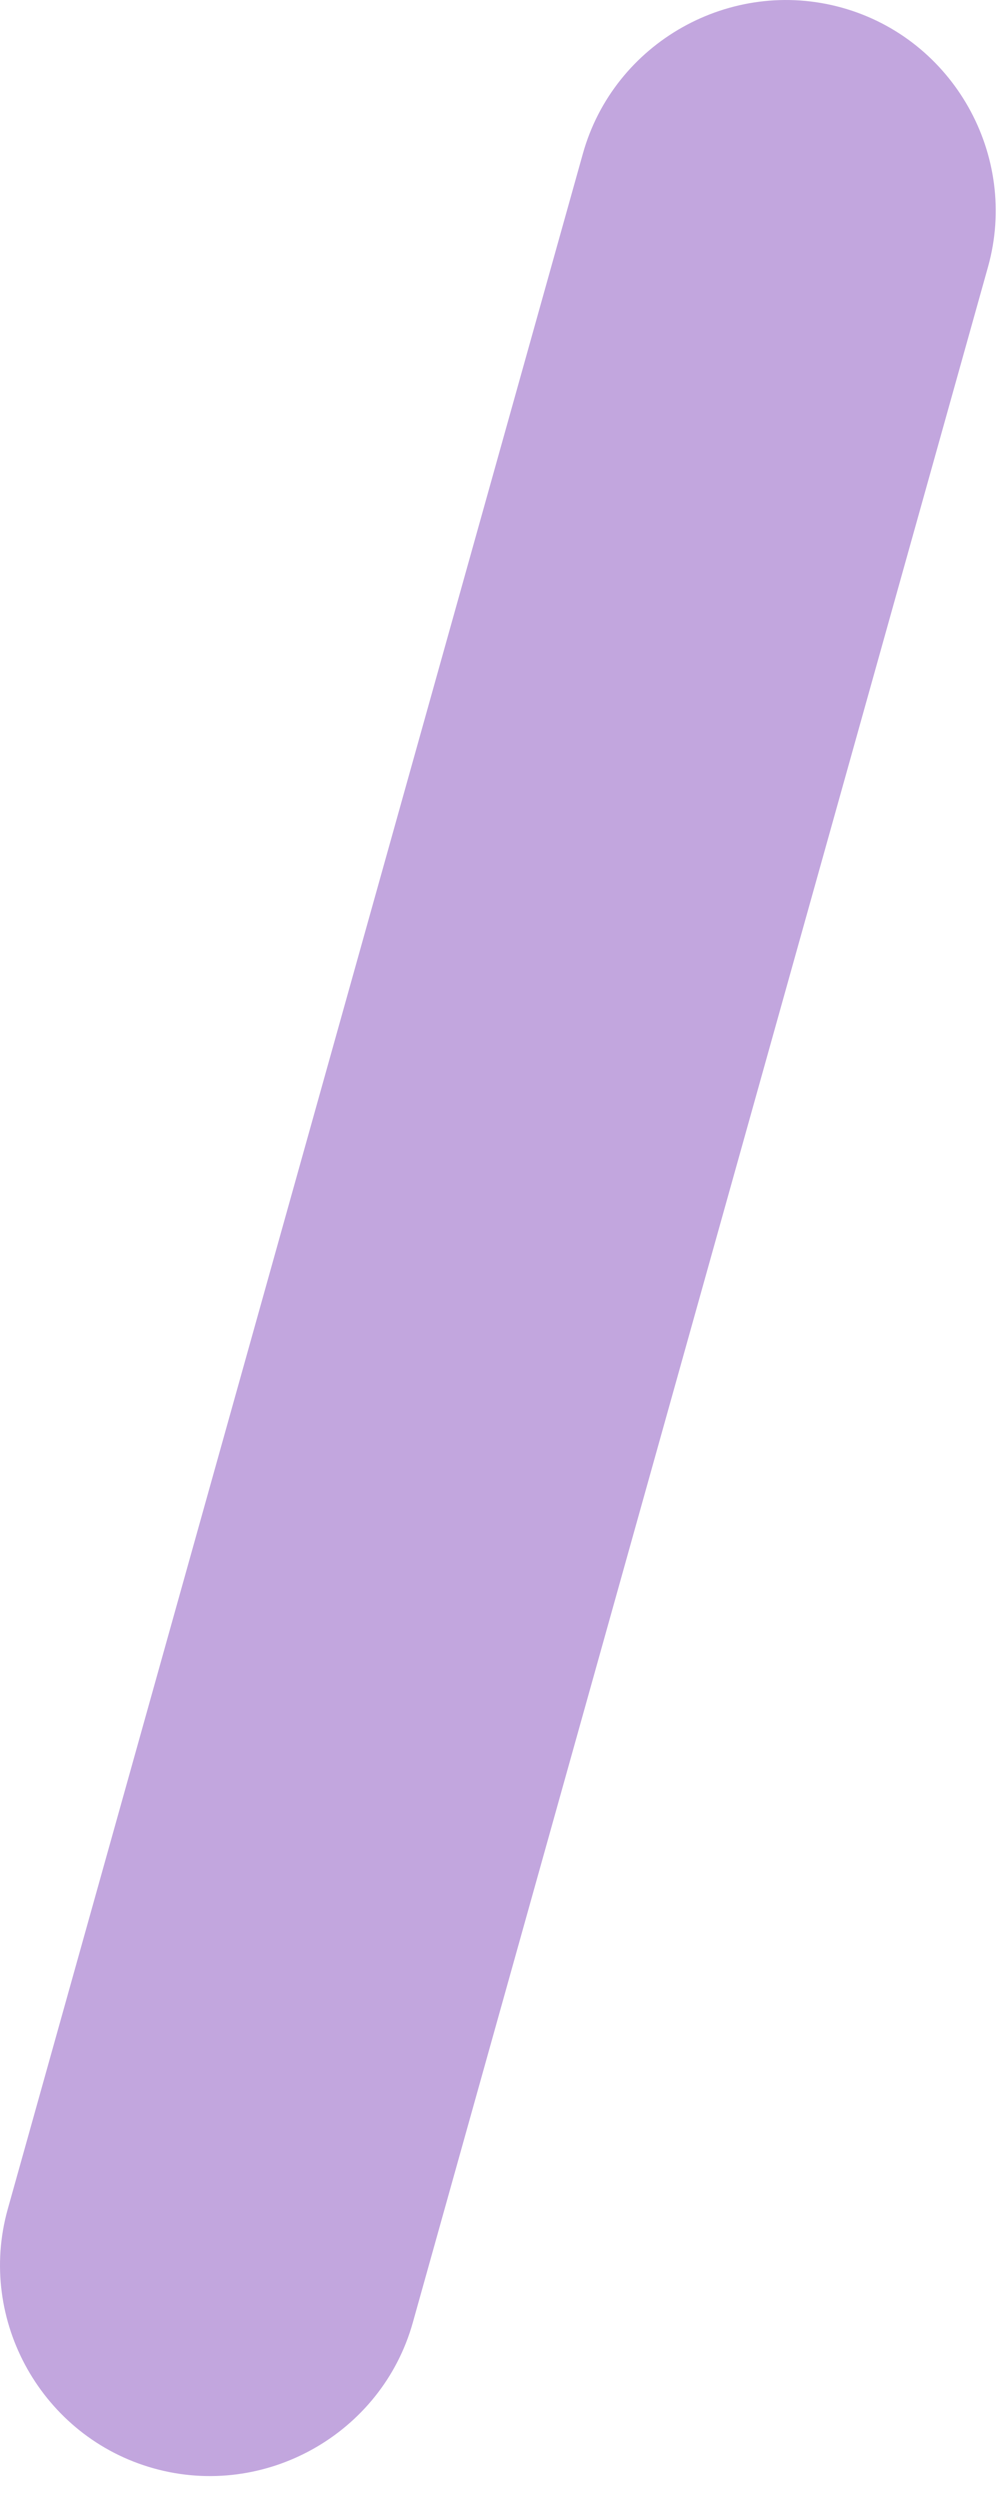 <?xml version="1.0" encoding="utf-8"?>
<svg xmlns="http://www.w3.org/2000/svg" fill="none" height="100%" overflow="visible" preserveAspectRatio="none" style="display: block;" viewBox="0 0 14 35" width="100%">
<path d="M2.152 34.557C0.593 34.122 -0.327 32.487 0.108 30.929L8.16 2.152C8.595 0.593 10.23 -0.327 11.789 0.108C13.347 0.543 14.268 2.178 13.832 3.737L5.78 32.514C5.345 34.072 3.71 34.993 2.152 34.557Z" fill="#C2A6DE" id="Vector"/>
</svg>